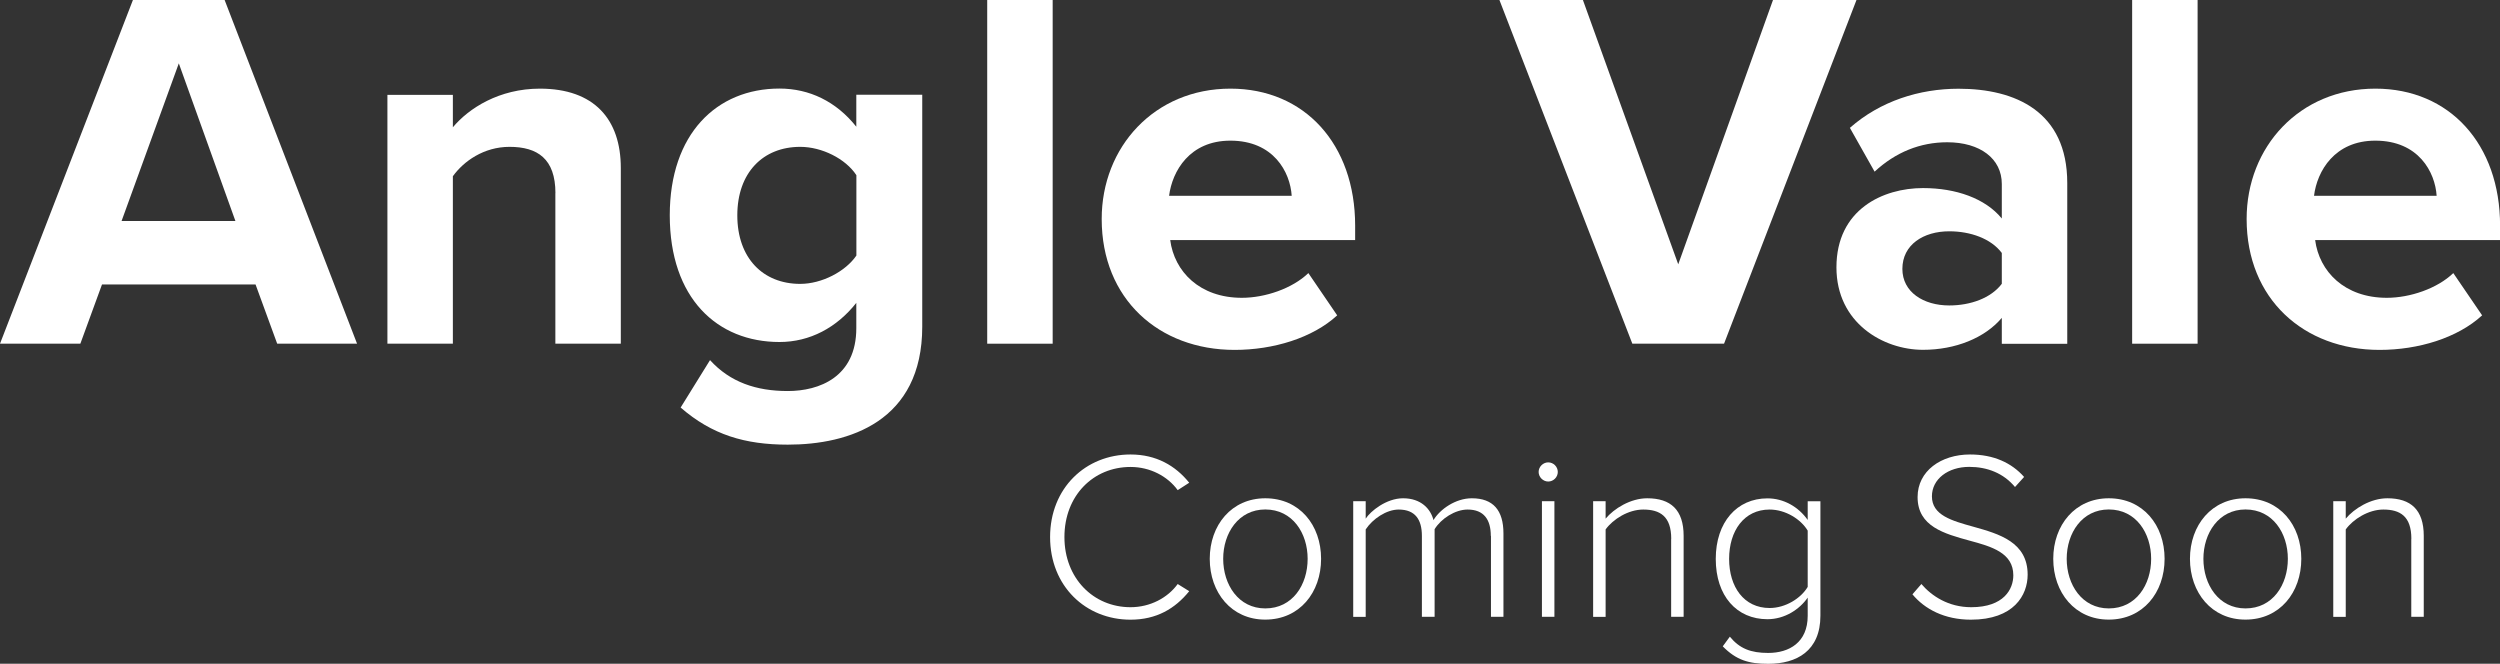 <?xml version="1.0" encoding="UTF-8"?>
<!-- Generator: Adobe Illustrator 23.1.1, SVG Export Plug-In  -->
<svg xmlns="http://www.w3.org/2000/svg" xmlns:xlink="http://www.w3.org/1999/xlink" version="1.1" x="0px" y="0px" width="310.52px" height="82.44px" viewBox="0 0 310.52 82.44" style="enable-background:new 0 0 310.52 82.44;" xml:space="preserve">
<rect x="0" y="0" width="310.52" height="82.44" fill="#333333" stroke="none"/>
<style type="text/css">
	.st0{fill:#FFFFFF;}
</style>
<defs>
</defs>
<g>
	<path class="st0" d="M31.74,35.33H12.67l-2.69,7.36H0L16.51,0H27.9l16.45,42.69h-9.92L31.74,35.33z M15.1,27.45h14.14L22.21,7.87   L15.1,27.45z"></path>
	<path class="st0" d="M68.99,24c0-4.29-2.24-5.76-5.7-5.76c-3.2,0-5.7,1.79-7.04,3.65v20.8h-8.13V11.78h8.13v4.03   c1.98-2.37,5.76-4.8,10.81-4.8c6.78,0,10.05,3.84,10.05,9.86v21.82h-8.13V24z"></path>
	<path class="st0" d="M88.19,44.73c2.5,2.75,5.76,3.84,9.66,3.84s8.51-1.73,8.51-7.81v-3.14c-2.43,3.07-5.76,4.86-9.54,4.86   c-7.74,0-13.63-5.44-13.63-15.74c0-10.11,5.82-15.74,13.63-15.74c3.71,0,7.04,1.6,9.54,4.74v-3.97h8.19v28.8   c0,11.78-9.09,14.66-16.7,14.66c-5.31,0-9.41-1.22-13.31-4.61L88.19,44.73z M106.37,21.76c-1.34-2.05-4.29-3.52-6.98-3.52   c-4.61,0-7.81,3.2-7.81,8.51c0,5.31,3.2,8.51,7.81,8.51c2.69,0,5.63-1.54,6.98-3.52V21.76z"></path>
	<path class="st0" d="M122.62,0h8.13v42.69h-8.13V0z"></path>
	<path class="st0" d="M152.83,11.01c9.22,0,15.49,6.91,15.49,17.02v1.79h-22.97c0.51,3.9,3.65,7.17,8.9,7.17   c2.88,0,6.27-1.15,8.26-3.07l3.58,5.25c-3.07,2.82-7.94,4.29-12.74,4.29c-9.41,0-16.51-6.33-16.51-16.25   C136.83,18.24,143.42,11.01,152.83,11.01z M145.21,24.32h15.23c-0.19-2.94-2.24-6.85-7.62-6.85   C147.77,17.47,145.6,21.25,145.21,24.32z"></path>
	<path class="st0" d="M186.24,0h10.37l11.84,32.83L220.22,0h10.37l-16.45,42.69h-11.39L186.24,0z"></path>
	<path class="st0" d="M248.64,39.48c-2.11,2.5-5.76,3.97-9.79,3.97c-4.93,0-10.75-3.33-10.75-10.24c0-7.23,5.82-9.85,10.75-9.85   c4.1,0,7.74,1.28,9.79,3.78v-4.29c0-3.14-2.69-5.18-6.78-5.18c-3.33,0-6.4,1.22-9.02,3.65l-3.07-5.44   c3.78-3.33,8.64-4.86,13.5-4.86c7.04,0,13.5,2.82,13.5,11.71v19.97h-8.13V39.48z M248.64,31.42c-1.34-1.79-3.9-2.69-6.53-2.69   c-3.2,0-5.82,1.66-5.82,4.67c0,2.88,2.62,4.54,5.82,4.54c2.62,0,5.18-0.9,6.53-2.69V31.42z"></path>
	<path class="st0" d="M264.83,0h8.13v42.69h-8.13V0z"></path>
	<path class="st0" d="M295.04,11.01c9.22,0,15.49,6.91,15.49,17.02v1.79h-22.97c0.51,3.9,3.65,7.17,8.9,7.17   c2.88,0,6.27-1.15,8.26-3.07l3.58,5.25c-3.07,2.82-7.94,4.29-12.74,4.29c-9.41,0-16.51-6.33-16.51-16.25   C279.04,18.24,285.63,11.01,295.04,11.01z M287.42,24.32h15.23c-0.19-2.94-2.24-6.85-7.62-6.85   C289.98,17.47,287.8,21.25,287.42,24.32z"></path>
</g>
<g>
	<path class="st0" d="M130.43,66.71c0-6.1,4.43-10.26,9.99-10.26c3.21,0,5.59,1.4,7.29,3.51l-1.43,0.92   c-1.25-1.72-3.42-2.88-5.86-2.88c-4.61,0-8.21,3.54-8.21,8.71c0,5.12,3.6,8.71,8.21,8.71c2.44,0,4.61-1.16,5.86-2.88l1.43,0.89   c-1.75,2.17-4.07,3.54-7.29,3.54C134.86,76.97,130.43,72.81,130.43,66.71z"></path>
	<path class="st0" d="M150.26,69.41c0-4.19,2.71-7.52,6.9-7.52c4.25,0,6.93,3.33,6.93,7.52s-2.68,7.55-6.93,7.55   C152.96,76.97,150.26,73.61,150.26,69.41z M162.42,69.41c0-3.18-1.87-6.13-5.26-6.13c-3.33,0-5.23,2.94-5.23,6.13   c0,3.21,1.9,6.16,5.23,6.16C160.55,75.57,162.42,72.63,162.42,69.41z"></path>
	<path class="st0" d="M185.17,66.56c0-2.02-0.86-3.27-2.88-3.27c-1.55,0-3.3,1.13-4.1,2.44v10.88h-1.58V66.56   c0-2.02-0.83-3.27-2.88-3.27c-1.52,0-3.24,1.16-4.1,2.47v10.86h-1.55V62.25h1.55v2.17c0.59-0.92,2.56-2.53,4.64-2.53   c2.23,0,3.42,1.31,3.78,2.71c0.8-1.34,2.74-2.71,4.76-2.71c2.65,0,3.93,1.49,3.93,4.37v10.35h-1.55V66.56z"></path>
	<path class="st0" d="M191.11,58.62c0-0.65,0.56-1.19,1.19-1.19c0.65,0,1.19,0.54,1.19,1.19s-0.54,1.19-1.19,1.19   C191.67,59.81,191.11,59.27,191.11,58.62z M191.52,62.25h1.55v14.36h-1.55V62.25z"></path>
	<path class="st0" d="M207.58,66.92c0-2.8-1.4-3.63-3.48-3.63c-1.84,0-3.75,1.19-4.67,2.47v10.86h-1.55V62.25h1.55v2.17   c1.04-1.25,3.09-2.53,5.17-2.53c2.91,0,4.52,1.43,4.52,4.67v10.05h-1.55V66.92z"></path>
	<path class="st0" d="M214.86,79.08c1.22,1.49,2.62,2.02,4.76,2.02c2.62,0,4.91-1.31,4.91-4.61v-2.26c-1.01,1.46-2.85,2.68-5,2.68   c-3.81,0-6.42-2.88-6.42-7.49c0-4.55,2.62-7.52,6.42-7.52c2.02,0,3.84,1.04,5,2.68v-2.32h1.58v14.21c0,4.4-2.97,5.98-6.48,5.98   c-2.41,0-3.96-0.45-5.65-2.17L214.86,79.08z M224.53,65.91c-0.83-1.4-2.74-2.62-4.73-2.62c-3.18,0-5.03,2.65-5.03,6.13   s1.84,6.1,5.03,6.1c1.99,0,3.9-1.22,4.73-2.62V65.91z"></path>
	<path class="st0" d="M238.65,72.54c1.28,1.49,3.36,2.88,6.19,2.88c4.07,0,5.23-2.26,5.23-3.96c0-2.79-2.68-3.57-5.44-4.31   c-3.12-0.86-6.45-1.75-6.45-5.41c0-3.24,2.91-5.29,6.51-5.29c2.94,0,5.17,1.04,6.72,2.79l-1.13,1.25c-1.43-1.72-3.45-2.5-5.68-2.5   c-2.65,0-4.64,1.52-4.64,3.66c0,2.35,2.47,3.03,5.17,3.78c3.18,0.89,6.72,1.9,6.72,5.95c0,2.53-1.7,5.59-7.05,5.59   c-3.27,0-5.74-1.31-7.26-3.15L238.65,72.54z"></path>
	<path class="st0" d="M255.03,69.41c0-4.19,2.71-7.52,6.9-7.52c4.25,0,6.93,3.33,6.93,7.52s-2.68,7.55-6.93,7.55   C257.74,76.97,255.03,73.61,255.03,69.41z M267.19,69.41c0-3.18-1.87-6.13-5.26-6.13c-3.33,0-5.23,2.94-5.23,6.13   c0,3.21,1.9,6.16,5.23,6.16C265.32,75.57,267.19,72.63,267.19,69.41z"></path>
	<path class="st0" d="M272.01,69.41c0-4.19,2.71-7.52,6.9-7.52c4.25,0,6.93,3.33,6.93,7.52s-2.68,7.55-6.93,7.55   C274.71,76.97,272.01,73.61,272.01,69.41z M284.17,69.41c0-3.18-1.87-6.13-5.26-6.13c-3.33,0-5.23,2.94-5.23,6.13   c0,3.21,1.9,6.16,5.23,6.16C282.3,75.57,284.17,72.63,284.17,69.41z"></path>
	<path class="st0" d="M299.51,66.92c0-2.8-1.4-3.63-3.48-3.63c-1.84,0-3.75,1.19-4.67,2.47v10.86h-1.55V62.25h1.55v2.17   c1.04-1.25,3.09-2.53,5.17-2.53c2.91,0,4.52,1.43,4.52,4.67v10.05h-1.55V66.92z"></path>
</g>
</svg>

